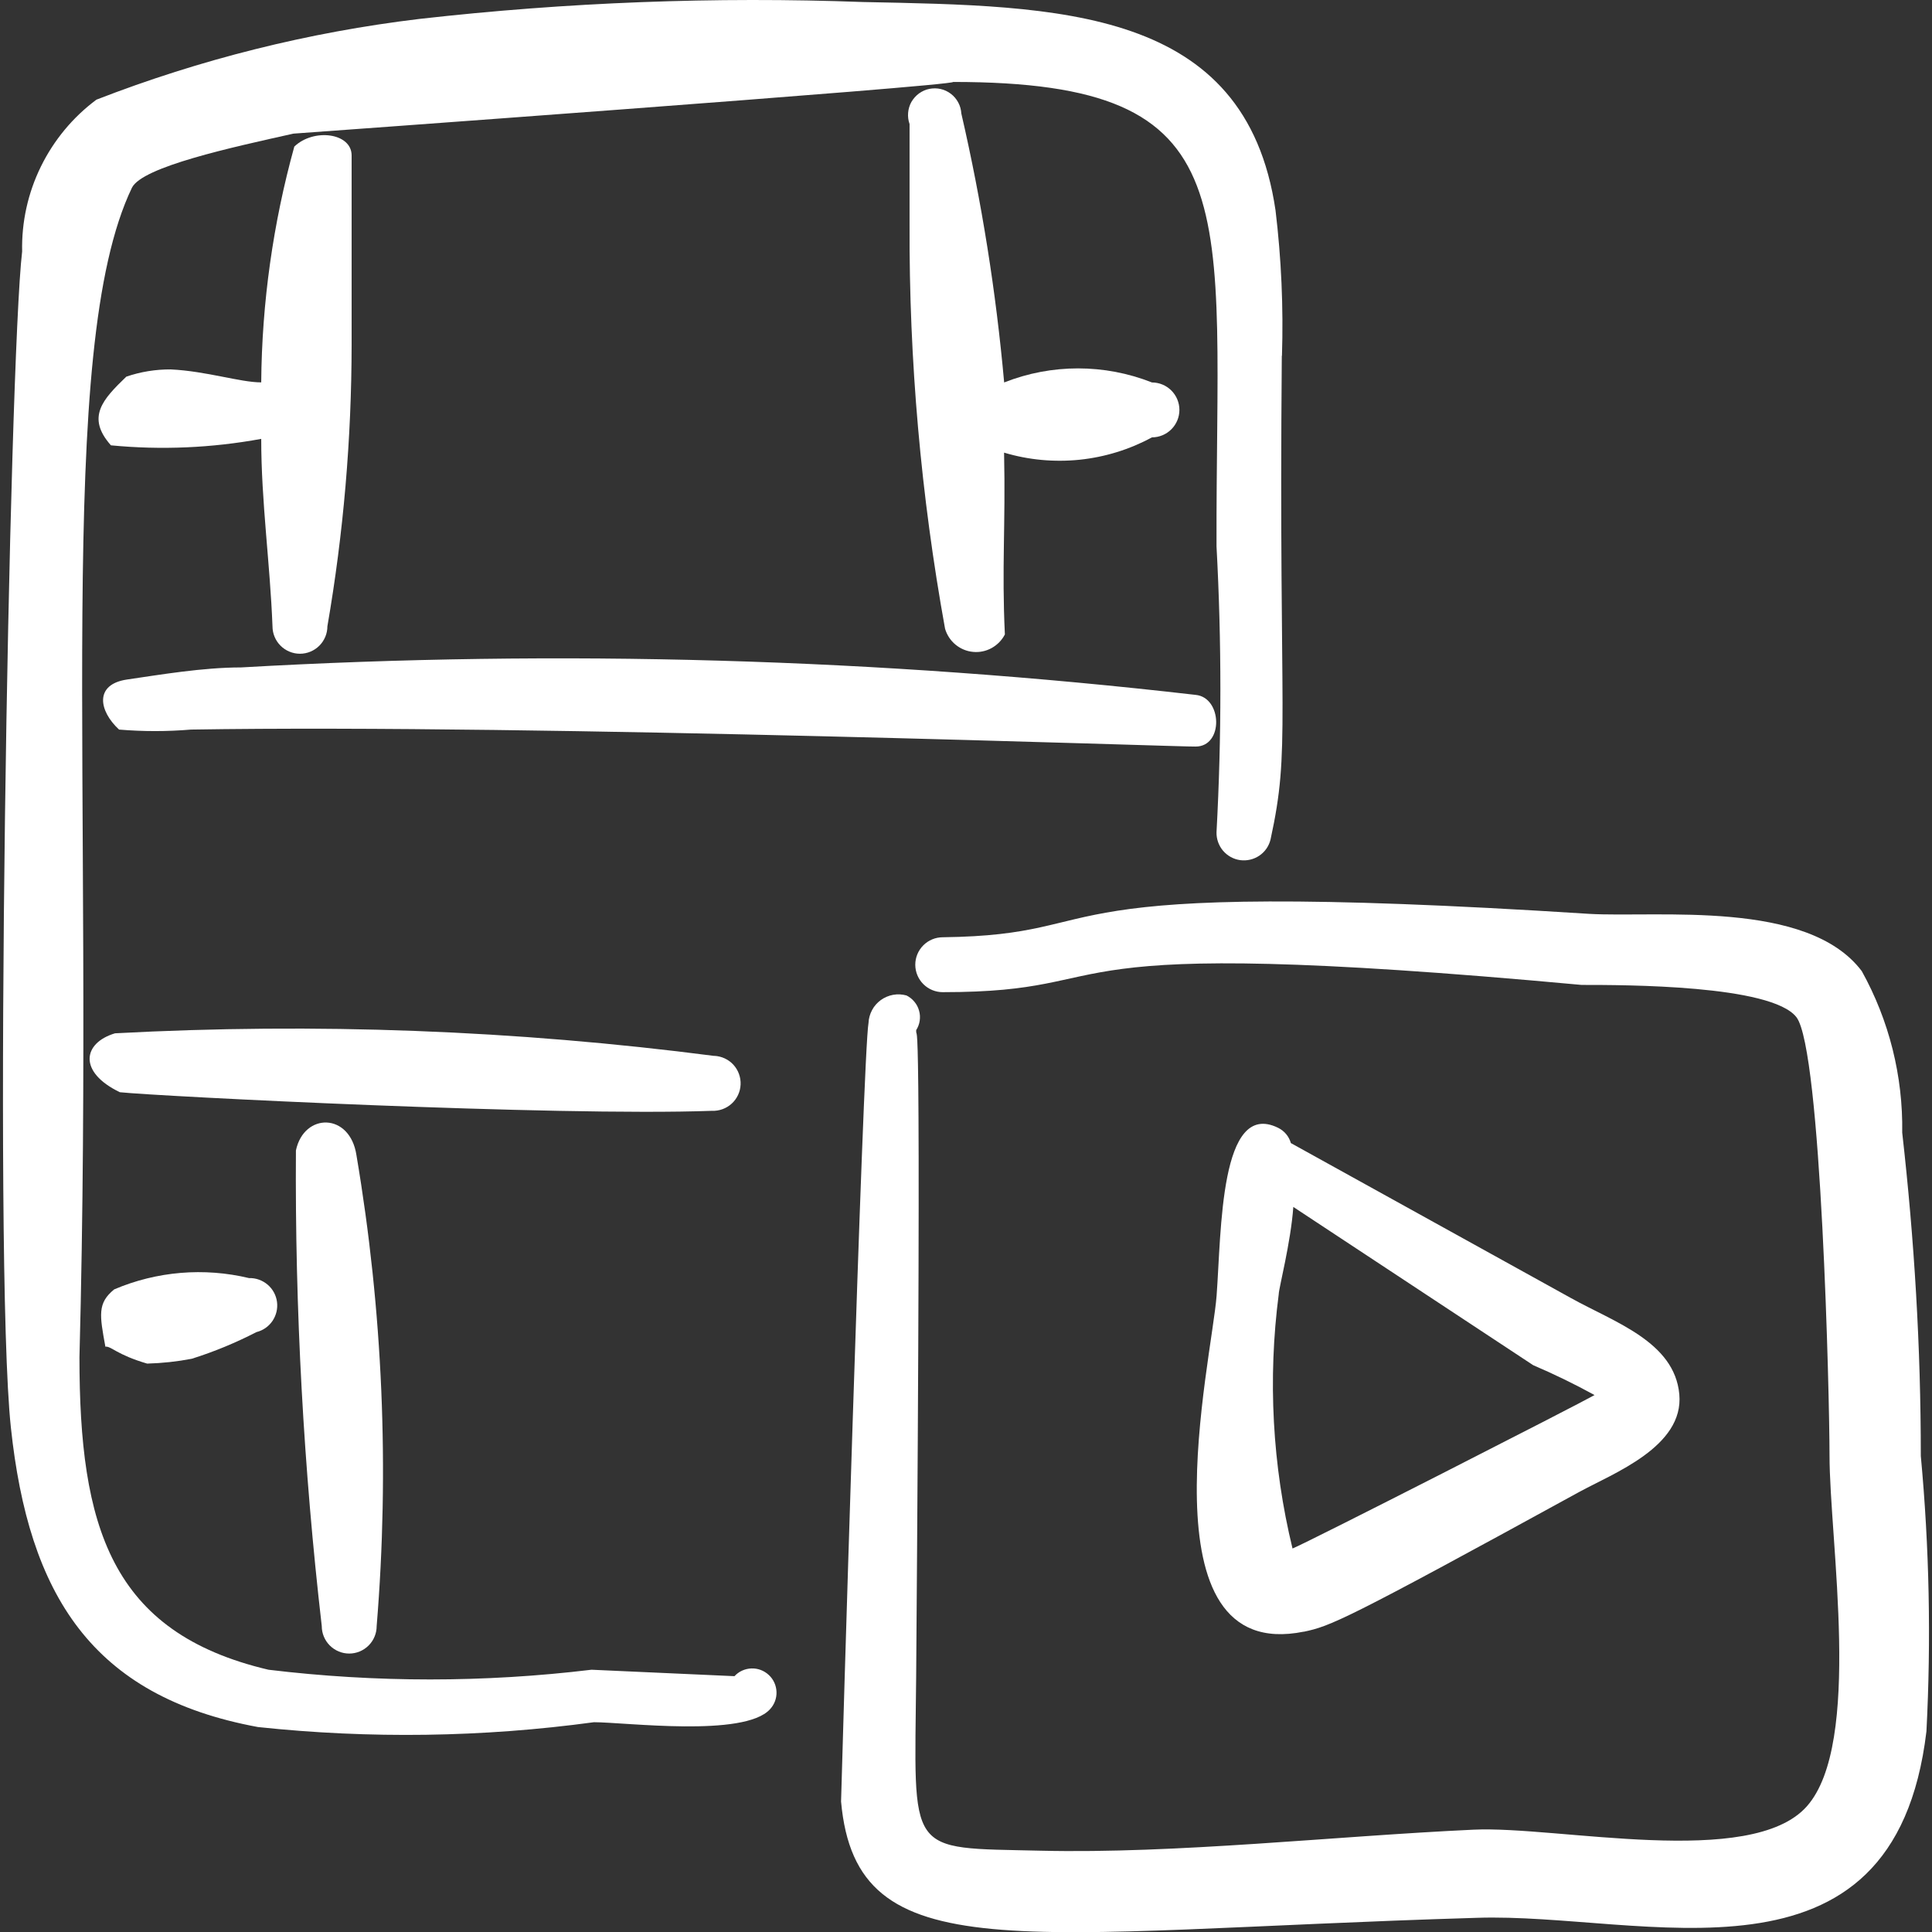 <svg xmlns="http://www.w3.org/2000/svg" fill="none" viewBox="0 0 24 24" id="Video-Edit-Play--Streamline-Freehand" height="24" width="24">
  <rect x="0" y="0" width="24" height="24" fill="#333333" stroke="none"/>
  <desc>
    Video Edit Play Streamline Icon: https://streamlinehq.com
  </desc>
  <path fill="#ffffff" d="M23.861 18.083c0 -1.354 -0.08 -2.679 -0.231 -4.013 0.011 -0.701 -0.162 -1.393 -0.502 -2.006 -0.672 -0.893 -2.528 -0.662 -3.391 -0.712 -7.203 -0.462 -5.728 0.261 -8.026 0.291 -0.09 0 -0.177 0.036 -0.241 0.1 -0.064 0.064 -0.1 0.151 -0.1 0.241 0 0.09 0.036 0.177 0.1 0.241 0.064 0.064 0.151 0.1 0.241 0.1 2.448 0 0.863 -0.742 7.936 -0.09 0.542 0 2.358 0 2.669 0.401 0.311 0.401 0.411 4.745 0.411 5.438 0 1.073 0.411 3.582 -0.281 4.364 -0.692 0.783 -3.1 0.241 -4.143 0.291 -1.726 0.08 -3.692 0.301 -5.377 0.261 -1.685 -0.04 -1.565 0.08 -1.545 -2.167 0.07 -9.029 0 -7.815 0 -8.026 0.023 -0.036 0.038 -0.076 0.044 -0.117 0.006 -0.042 0.004 -0.084 -0.008 -0.125 -0.011 -0.041 -0.031 -0.079 -0.058 -0.111 -0.027 -0.033 -0.06 -0.059 -0.098 -0.078 -0.054 -0.015 -0.111 -0.018 -0.166 -0.008 -0.055 0.01 -0.107 0.032 -0.153 0.065 -0.045 0.033 -0.083 0.075 -0.109 0.125 -0.026 0.049 -0.042 0.104 -0.044 0.16 -0.07 0.381 -0.341 9.601 -0.341 9.671 0.191 2.127 2.197 1.615 7.895 1.445 2.067 -0.07 5.187 1.053 5.588 -2.317 0.059 -1.141 0.036 -2.284 -0.07 -3.421Z" stroke-width="1"></path>
  <path fill="#ffffff" d="M16.196 20.27c0.331 -0.07 0.492 -0.13 3.421 -1.736 0.421 -0.231 1.304 -0.562 1.244 -1.214 -0.06 -0.652 -0.803 -0.893 -1.344 -1.194l-3.481 -1.926c-0.012 -0.041 -0.032 -0.08 -0.06 -0.113 -0.028 -0.033 -0.062 -0.059 -0.101 -0.078 -0.722 -0.351 -0.702 1.284 -0.762 2.087 -0.06 0.803 -0.953 4.585 1.083 4.173Zm-0.311 -4.194c0 -0.07 0.15 -0.642 0.181 -1.083l2.98 1.966c0.26 0.111 0.515 0.235 0.762 0.371 -0.191 0.11 -3.592 1.846 -3.752 1.906 -0.251 -1.034 -0.308 -2.105 -0.171 -3.16Z" stroke-width="1"></path>
  <path fill="#ffffff" d="M3.997 20.2c0 0.09 0.036 0.177 0.1 0.241 0.064 0.064 0.151 0.1 0.241 0.1 0.09 0 0.177 -0.036 0.241 -0.1 0.064 -0.064 0.1 -0.151 0.1 -0.241 0.16 -1.952 0.076 -3.917 -0.251 -5.849 -0.08 -0.532 -0.652 -0.532 -0.752 -0.06 -0.013 1.974 0.095 3.948 0.321 5.909Z" stroke-width="1"></path>
  <path fill="#ffffff" d="M8.873 13.117c-2.468 -0.32 -4.959 -0.414 -7.444 -0.281 -0.401 0.12 -0.461 0.481 0.06 0.732 0.472 0.05 5.417 0.301 7.354 0.231 0.09 0.004 0.179 -0.028 0.246 -0.089 0.067 -0.061 0.107 -0.146 0.111 -0.237 0.004 -0.09 -0.028 -0.179 -0.089 -0.246 -0.061 -0.067 -0.146 -0.106 -0.237 -0.111Z" stroke-width="1"></path>
  <path fill="#ffffff" d="M1.83 16.939c0.185 -0.005 0.37 -0.025 0.552 -0.06 0.277 -0.087 0.545 -0.198 0.803 -0.331 0.082 -0.02 0.153 -0.07 0.2 -0.139 0.047 -0.07 0.067 -0.154 0.056 -0.237 -0.011 -0.083 -0.053 -0.16 -0.117 -0.214 -0.064 -0.054 -0.146 -0.084 -0.23 -0.081 -0.559 -0.134 -1.146 -0.085 -1.675 0.14 -0.211 0.171 -0.181 0.321 -0.11 0.712 0.07 -0.01 0.14 0.1 0.522 0.211Z" stroke-width="1"></path>
  <path fill="#ffffff" d="M15.925 4.419c0.019 -0.603 -0.008 -1.207 -0.08 -1.806C15.474 0.085 13.156 0.075 10.719 0.025 8.88 -0.043 7.039 0.028 5.211 0.235 3.836 0.4 2.488 0.737 1.198 1.238c-0.293 0.218 -0.529 0.503 -0.69 0.831 -0.161 0.328 -0.241 0.69 -0.233 1.055C0.114 4.479 -0.086 15.655 0.135 17.732c0.221 2.077 1.003 3.341 3.07 3.722 1.389 0.148 2.79 0.128 4.173 -0.06 0.391 0 1.866 0.191 2.187 -0.161 0.055 -0.059 0.084 -0.136 0.081 -0.216 -0.003 -0.08 -0.037 -0.156 -0.096 -0.21 -0.059 -0.055 -0.136 -0.084 -0.216 -0.081 -0.08 0.003 -0.156 0.037 -0.21 0.096l-1.776 -0.08c-1.333 0.161 -2.68 0.161 -4.013 0 -1.966 -0.462 -2.348 -1.786 -2.348 -3.882C1.178 9.595 0.676 4.338 1.639 2.332c0.13 -0.261 1.244 -0.502 2.006 -0.672 0 0 8.196 -0.592 8.196 -0.642 3.722 0 3.26 1.515 3.271 5.769 0.064 1.183 0.064 2.368 0 3.551 -0.002 0.084 0.027 0.166 0.081 0.23 0.055 0.064 0.131 0.106 0.214 0.117 0.083 0.011 0.168 -0.009 0.237 -0.056 0.07 -0.047 0.119 -0.119 0.139 -0.2 0.251 -1.154 0.1 -1.374 0.14 -6.009Z" stroke-width="1"></path>
  <path fill="#ffffff" d="M14.852 8.632c-3.936 -0.453 -7.903 -0.567 -11.858 -0.341 -0.472 0 -1.003 0.09 -1.415 0.15 -0.411 0.06 -0.351 0.391 -0.1 0.622 0.297 0.025 0.596 0.025 0.893 0 4.314 -0.07 12.45 0.221 12.48 0.211 0.351 0 0.331 -0.612 0 -0.642Z" stroke-width="1"></path>
  <path fill="#ffffff" d="M12.474 5.623c0.303 0.091 0.622 0.12 0.937 0.088 0.315 -0.033 0.621 -0.127 0.899 -0.278 0.09 0 0.177 -0.036 0.241 -0.1 0.064 -0.064 0.1 -0.151 0.1 -0.241 0 -0.09 -0.036 -0.177 -0.1 -0.241 -0.064 -0.064 -0.151 -0.1 -0.241 -0.1 -0.59 -0.233 -1.246 -0.233 -1.836 0 -0.101 -1.124 -0.278 -2.241 -0.532 -3.341 -0.003 -0.047 -0.015 -0.094 -0.038 -0.136 -0.022 -0.042 -0.053 -0.079 -0.091 -0.108 -0.038 -0.029 -0.081 -0.05 -0.127 -0.06 -0.046 -0.011 -0.094 -0.011 -0.141 -0.002 -0.046 0.009 -0.09 0.029 -0.129 0.057 -0.038 0.028 -0.07 0.064 -0.094 0.105 -0.023 0.041 -0.037 0.087 -0.041 0.135 -0.004 0.047 0.002 0.095 0.018 0.14v1.254c-0.007 1.682 0.141 3.361 0.441 5.016 0.023 0.077 0.068 0.146 0.13 0.197 0.062 0.051 0.138 0.083 0.218 0.09 0.08 0.008 0.16 -0.009 0.231 -0.048 0.07 -0.039 0.128 -0.098 0.164 -0.169 -0.04 -0.833 0.01 -1.354 -0.01 -2.257Z" stroke-width="1"></path>
  <path fill="#ffffff" d="M3.245 5.452c0 0.783 0.11 1.545 0.14 2.328 0 0.09 0.036 0.177 0.1 0.241s0.151 0.1 0.241 0.1c0.09 0 0.177 -0.036 0.241 -0.1s0.1 -0.151 0.1 -0.241c0.2 -1.156 0.3 -2.328 0.301 -3.501V1.931c0 -0.281 -0.472 -0.341 -0.712 -0.11 -0.264 0.954 -0.403 1.939 -0.411 2.929 -0.261 0 -0.682 -0.14 -1.124 -0.161 -0.188 -0.001 -0.374 0.029 -0.552 0.09 -0.291 0.281 -0.502 0.502 -0.191 0.853 0.623 0.06 1.251 0.033 1.866 -0.08Z" stroke-width="1"></path>
</svg>
